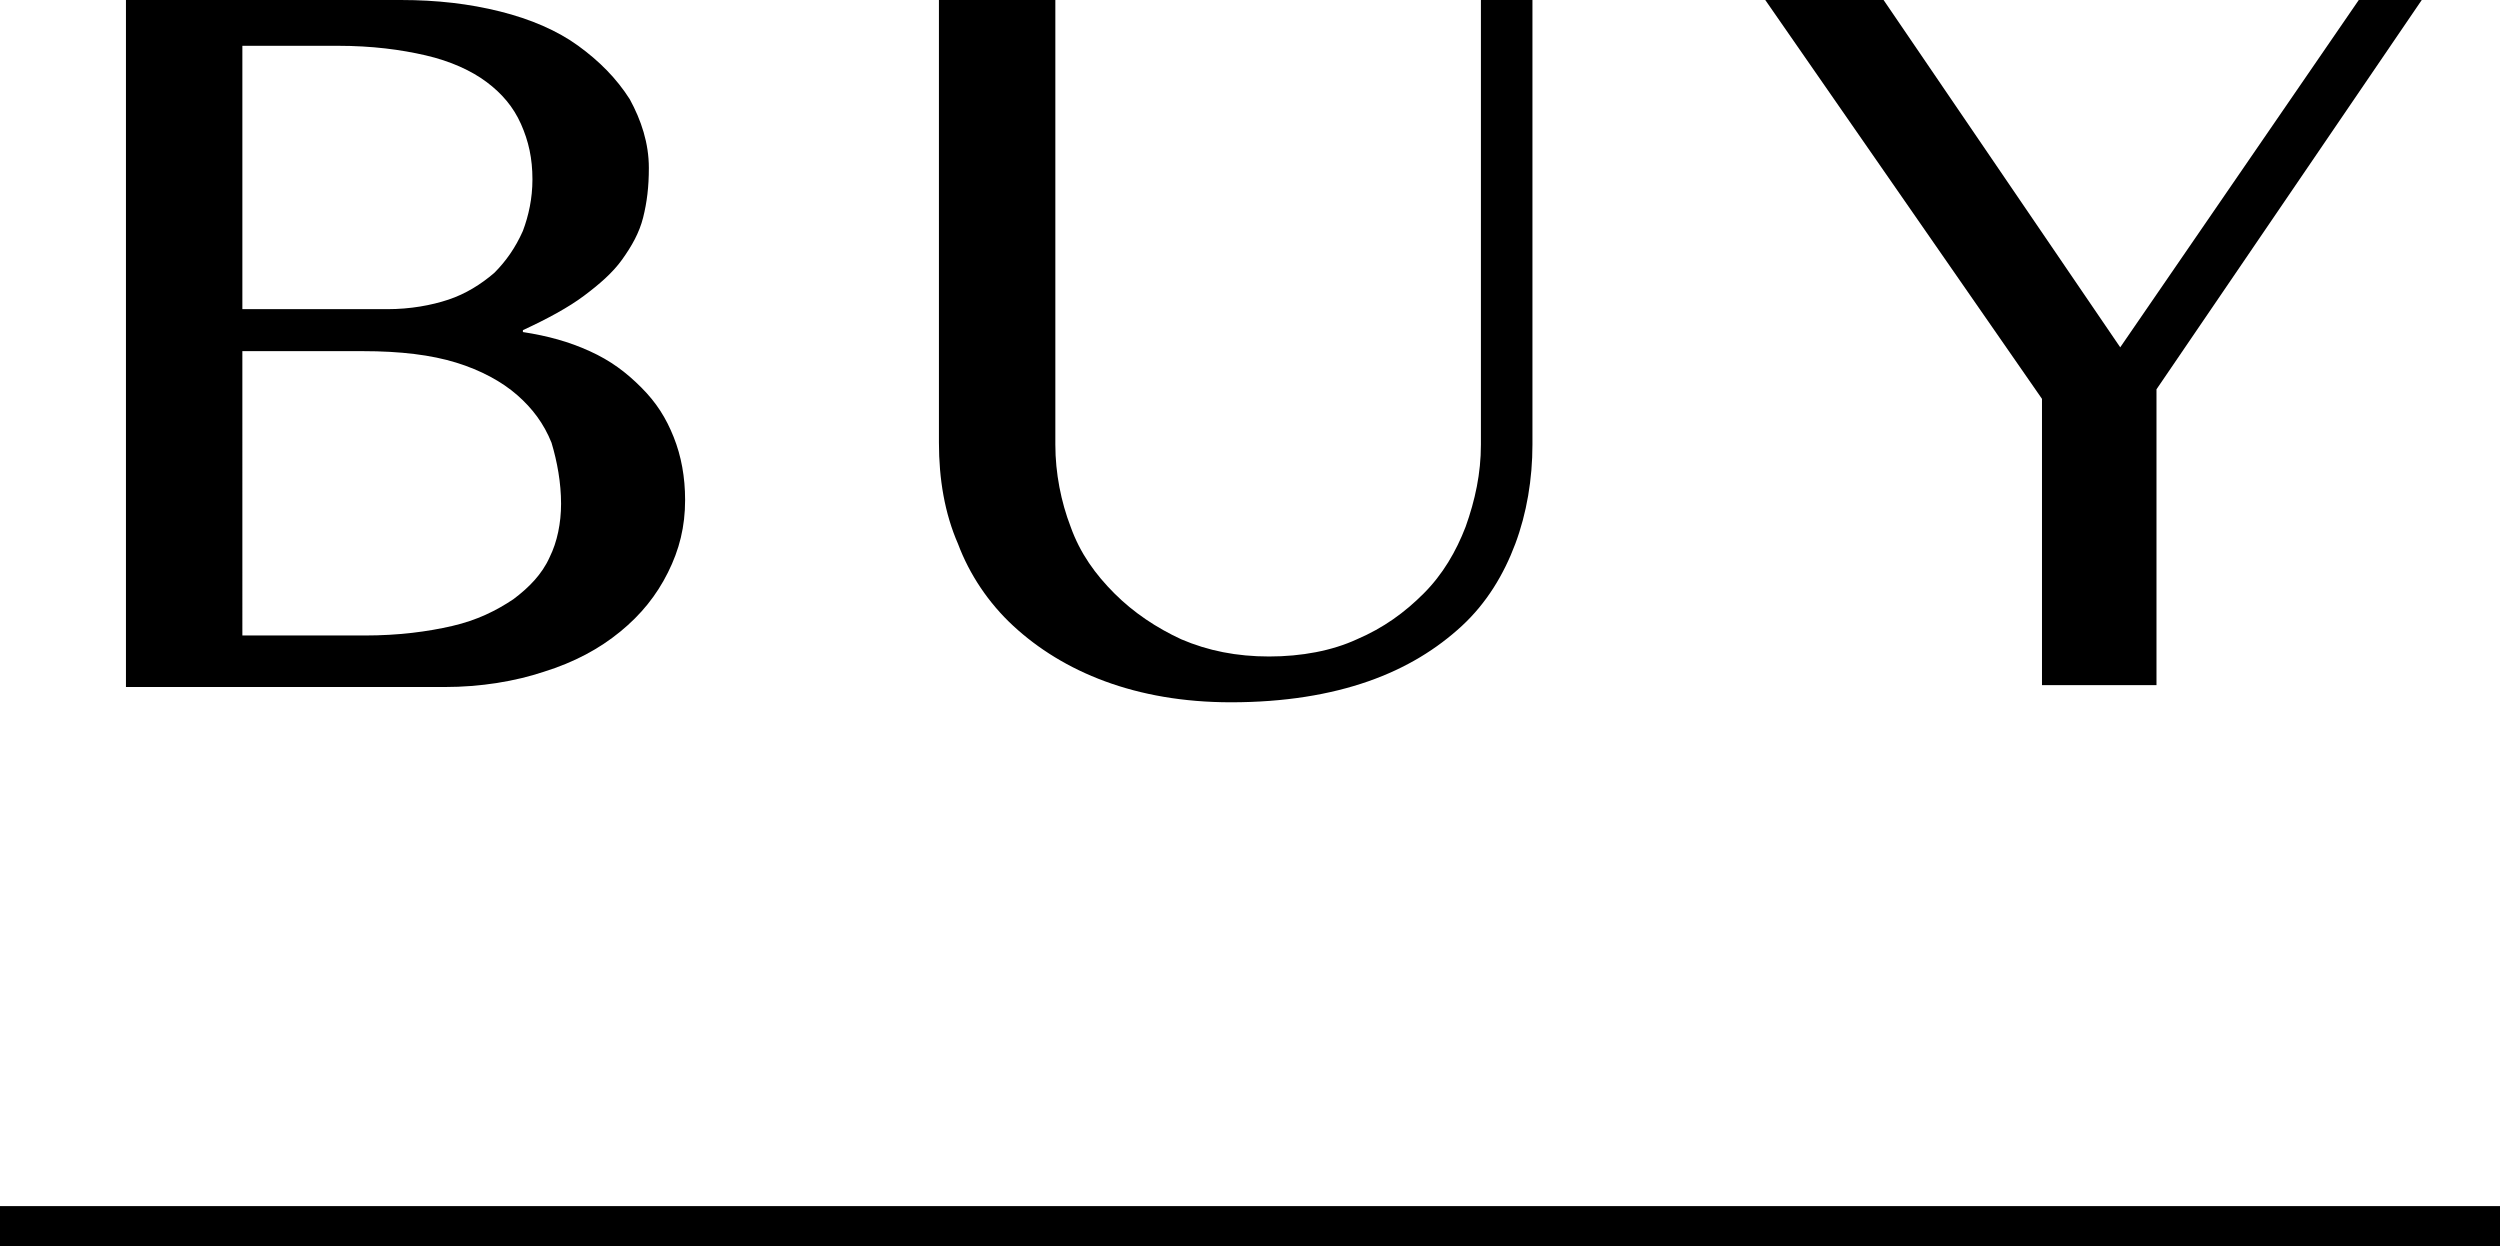 <?xml version="1.0" encoding="utf-8"?>
<!-- Generator: Adobe Illustrator 28.1.0, SVG Export Plug-In . SVG Version: 6.00 Build 0)  -->
<svg version="1.1" id="レイヤー_1" xmlns="http://www.w3.org/2000/svg" xmlns:xlink="http://www.w3.org/1999/xlink" x="0px"
	 y="0px" viewBox="0 0 131 65.3" style="enable-background:new 0 0 131 65.3;" xml:space="preserve">
<g>
	<g>
		<path d="M6.6,0H21c1.9,0,3.6,0.2,5.2,0.6s3,1,4.1,1.8c1.1,0.8,2,1.7,2.7,2.8c0.6,1.1,1,2.3,1,3.6c0,1-0.1,1.8-0.3,2.6
			c-0.2,0.8-0.6,1.5-1.1,2.2c-0.5,0.7-1.2,1.3-2,1.9c-0.8,0.6-1.9,1.2-3.2,1.8v0.1c1.3,0.2,2.4,0.5,3.5,1s1.9,1.1,2.7,1.9
			s1.3,1.6,1.7,2.6c0.4,1,0.6,2.1,0.6,3.3c0,1.4-0.3,2.6-0.9,3.8c-0.6,1.2-1.4,2.2-2.5,3.1c-1.1,0.9-2.4,1.6-4,2.1
			c-1.5,0.5-3.3,0.8-5.2,0.8H6.6V0z M12.6,16.2h7.7c1.2,0,2.3-0.2,3.2-0.5c0.9-0.3,1.7-0.8,2.4-1.4c0.6-0.6,1.1-1.3,1.5-2.2
			c0.3-0.8,0.5-1.7,0.5-2.7c0-1.1-0.2-2-0.6-2.9c-0.4-0.9-1-1.6-1.8-2.2c-0.8-0.6-1.9-1.1-3.2-1.4s-2.8-0.5-4.6-0.5h-5V16.2z
			 M12.6,33.3h6.5c1.8,0,3.3-0.2,4.6-0.5c1.3-0.3,2.3-0.8,3.2-1.4c0.8-0.6,1.5-1.3,1.9-2.2c0.4-0.8,0.6-1.8,0.6-2.8
			c0-1.1-0.2-2.2-0.5-3.2c-0.4-1-1-1.8-1.8-2.5c-0.8-0.7-1.9-1.3-3.2-1.7c-1.3-0.4-2.9-0.6-4.9-0.6h-6.3V33.3z"/>
		<path d="M49.3,0h6v23.3c0,1.5,0.3,3,0.8,4.3c0.5,1.4,1.3,2.5,2.3,3.5c1,1,2.2,1.8,3.5,2.4c1.4,0.6,2.9,0.9,4.6,0.9
			c1.7,0,3.3-0.3,4.6-0.9c1.4-0.6,2.5-1.4,3.5-2.4c1-1,1.7-2.2,2.2-3.5c0.5-1.4,0.8-2.8,0.8-4.3V0h2.7v23.3c0,1.8-0.3,3.6-0.9,5.2
			c-0.6,1.6-1.5,3.1-2.8,4.3c-1.3,1.2-2.9,2.2-4.9,2.9c-2,0.7-4.4,1.1-7.2,1.1c-2.5,0-4.7-0.4-6.6-1.1c-1.9-0.7-3.5-1.7-4.8-2.9
			c-1.3-1.2-2.3-2.7-2.9-4.3c-0.7-1.6-1-3.4-1-5.3V0z"/>
		<path d="M98.7,0l12.4,18.2L123.6,0h3.3l-13.9,20.4v15.5h-6V20.9L92.5,0H98.7z"/>
	</g>
	<rect y="63.2" width="131" height="2.1"/>
</g>
</svg>
